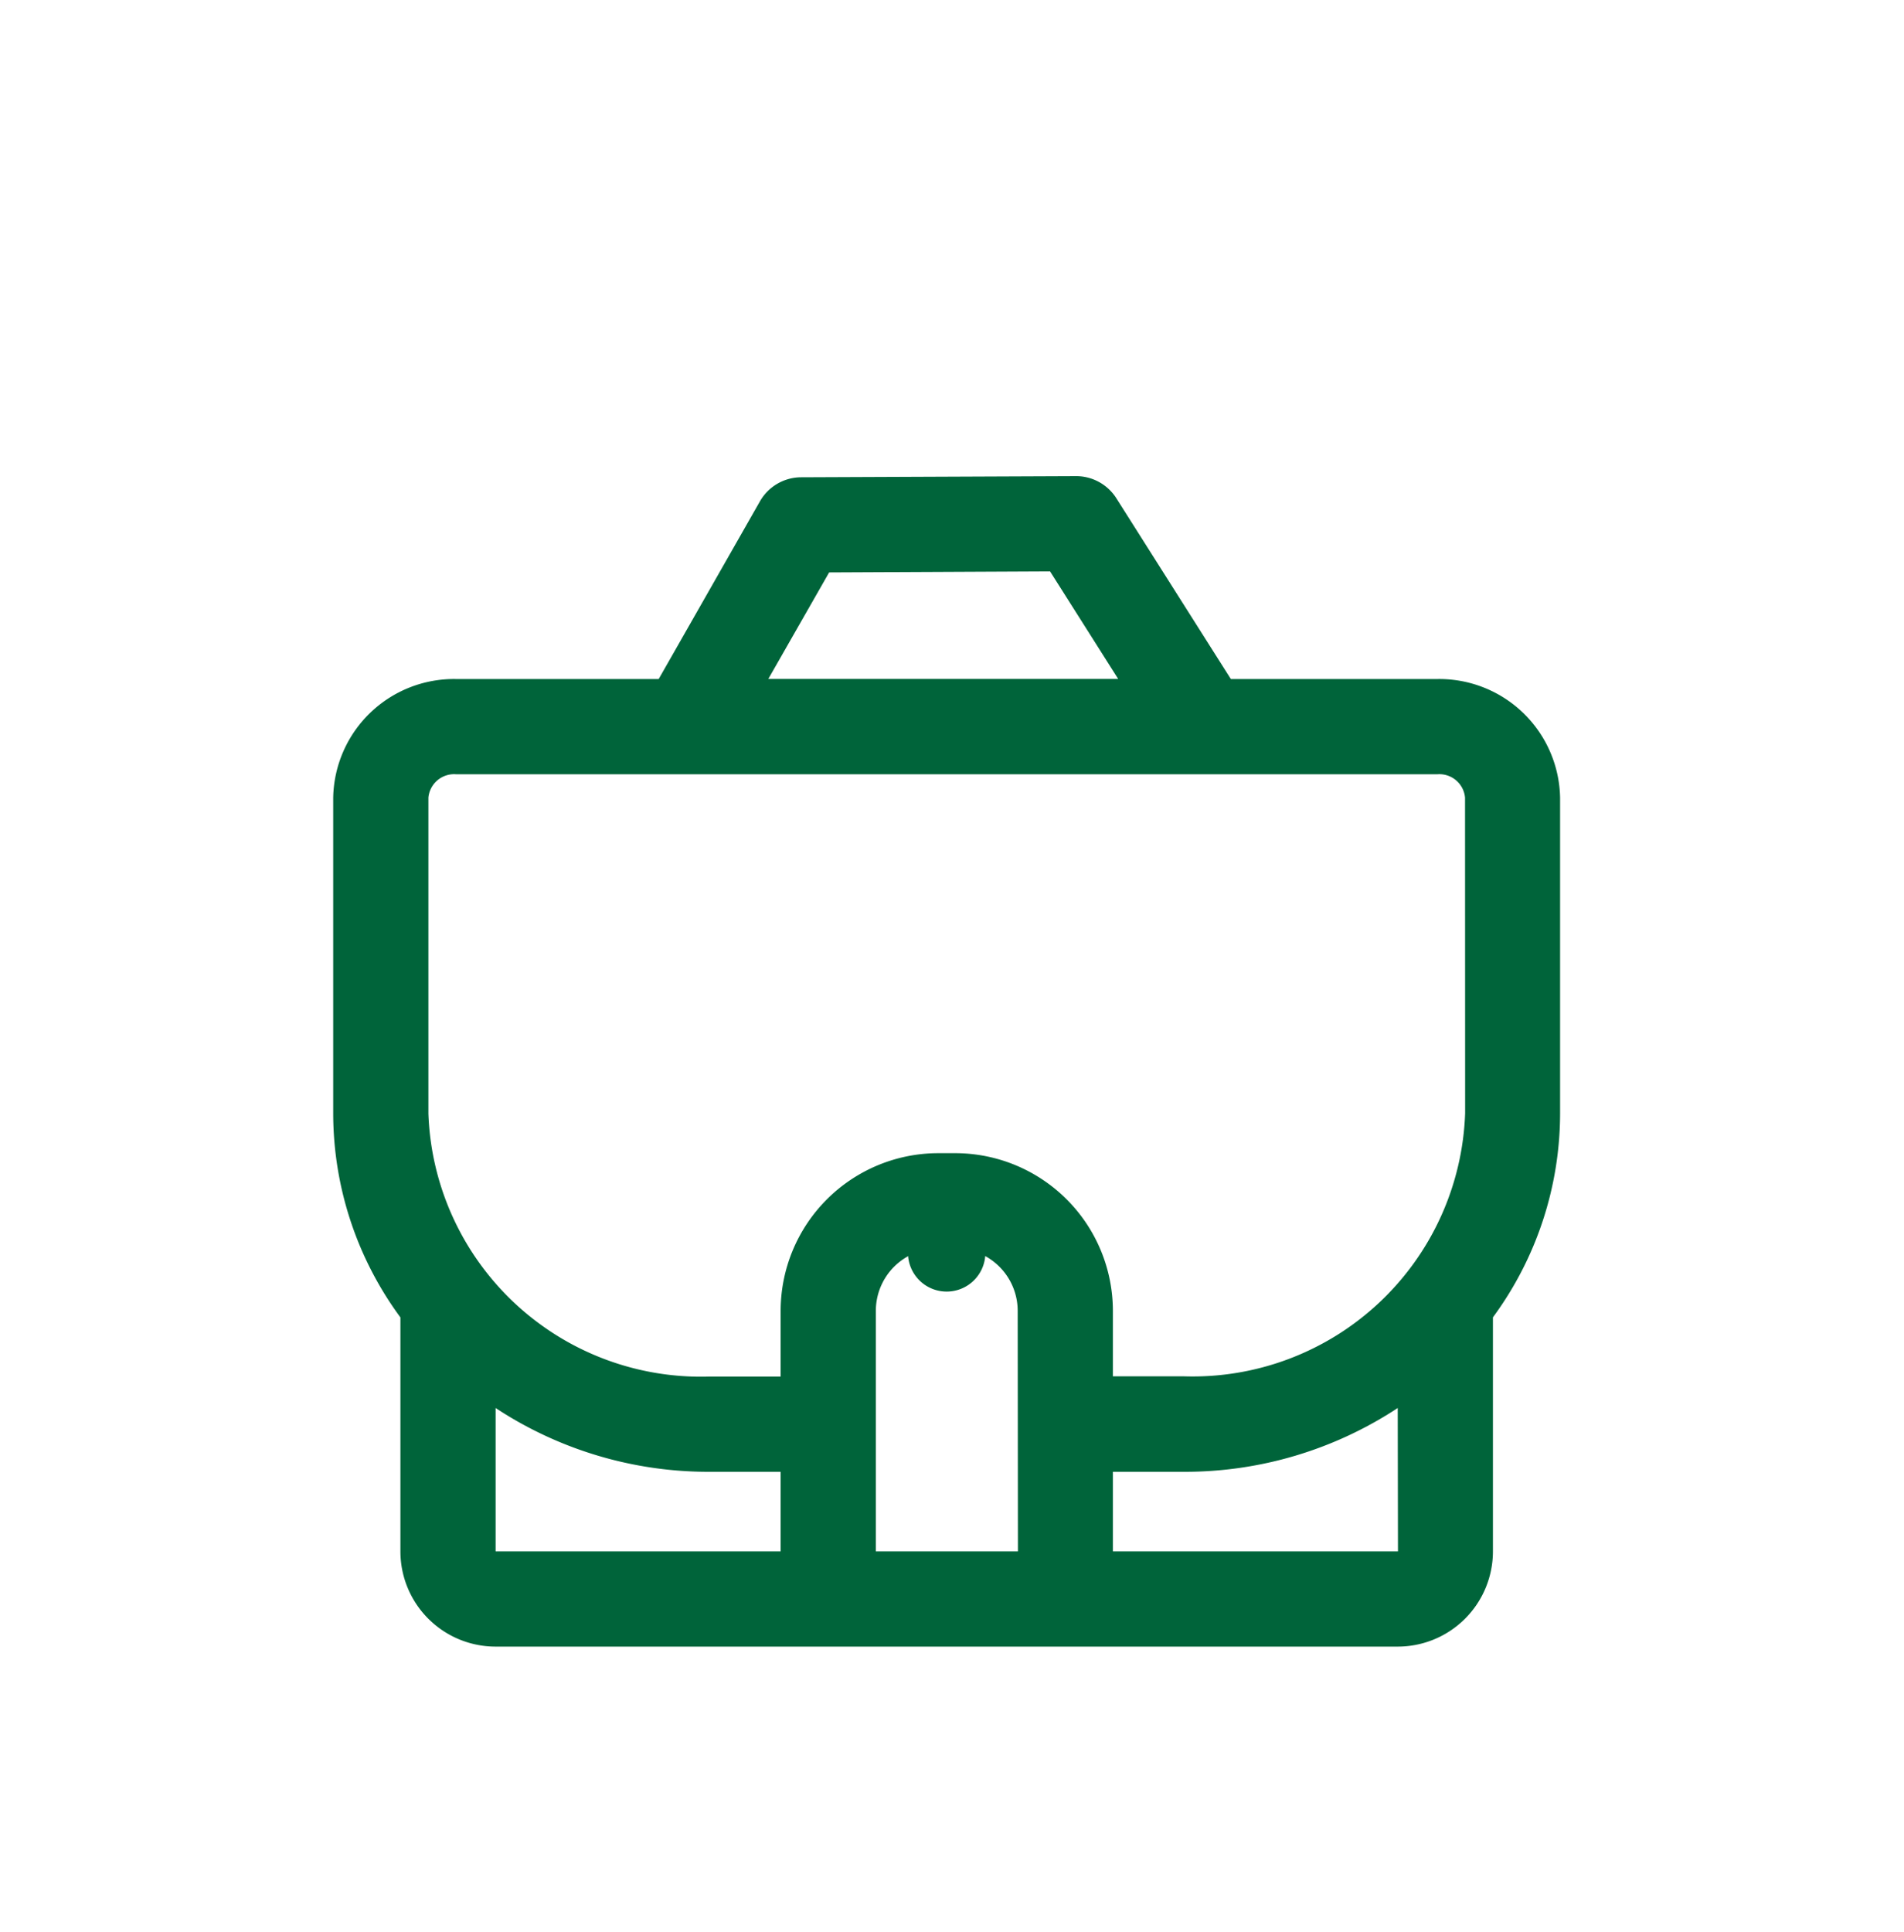 <svg xmlns="http://www.w3.org/2000/svg" xmlns:xlink="http://www.w3.org/1999/xlink" id="Icon_40pt_Bag" data-name="Icon/40pt/Bag" width="40" height="40.582" viewBox="0 0 40 40.582">
  <defs fill="#000000">
    <filter id="Tracciato_833" x="1" y="4" width="37.775" height="36.582" filterUnits="userSpaceOnUse" fill="#000000">
      <feOffset dy="2" input="SourceAlpha" fill="#000000"/>
      <feGaussianBlur stdDeviation="2" result="blur" fill="#000000"/>
      <feFlood flood-color="#05696f" flood-opacity="0.239" fill="#000000"/>
      <feComposite operator="in" in2="blur" fill="#000000"/>
      <feComposite in="SourceGraphic" fill="#000000"/>
    </filter>
  </defs>
  <rect id="Rettangolo_815" data-name="Rettangolo 815" width="40" height="40" fill="none"/>
  <g id="Raggruppa_8394" data-name="Raggruppa 8394" transform="translate(24518 -10365)">
    <g transform="matrix(1, 0, 0, 1, -24518, 10365)" filter="url(#Tracciato_833)">
      <path id="Tracciato_833-2" data-name="Tracciato 833" d="M23.2,4.261H18.858L16.453.465A1,1,0,0,0,15.608,0h0L9.833.024a1,1,0,0,0-.865.5L6.838,4.261H2.579A2.539,2.539,0,0,0,0,6.752v6.635a7.234,7.234,0,0,0,1.412,4.281v4.914a2,2,0,0,0,2,2H22.364a2,2,0,0,0,2-2V17.667a7.234,7.234,0,0,0,1.411-4.28V6.752A2.539,2.539,0,0,0,23.2,4.261M10.419,2.022,15.06,2l1.431,2.259H9.141ZM9.4,22.582H3.412V19.571a8.127,8.127,0,0,0,4.49,1.34H9.4Zm4.985,0H11.4V17.53a1.312,1.312,0,0,1,1.311-1.311h.363A1.312,1.312,0,0,1,14.38,17.53Zm7.984,0H16.38V20.911h1.493a8.131,8.131,0,0,0,4.491-1.34Zm1.411-9.2a5.728,5.728,0,0,1-5.9,5.524H16.38V17.53a3.314,3.314,0,0,0-3.311-3.311h-.363A3.314,3.314,0,0,0,9.4,17.53v1.381H7.9A5.729,5.729,0,0,1,2,13.387V6.752a.542.542,0,0,1,.579-.491H23.2a.541.541,0,0,1,.578.491Z" transform="translate(7 8)" fill="#00643a"/>
    </g>
    <path id="Tracciato_834" data-name="Tracciato 834" d="M12.888,17.5a.813.813,0,1,0,.813.813.813.813,0,0,0-.813-.813" transform="translate(-24511 10373)" fill="#00643a"/>
  </g>
</svg>